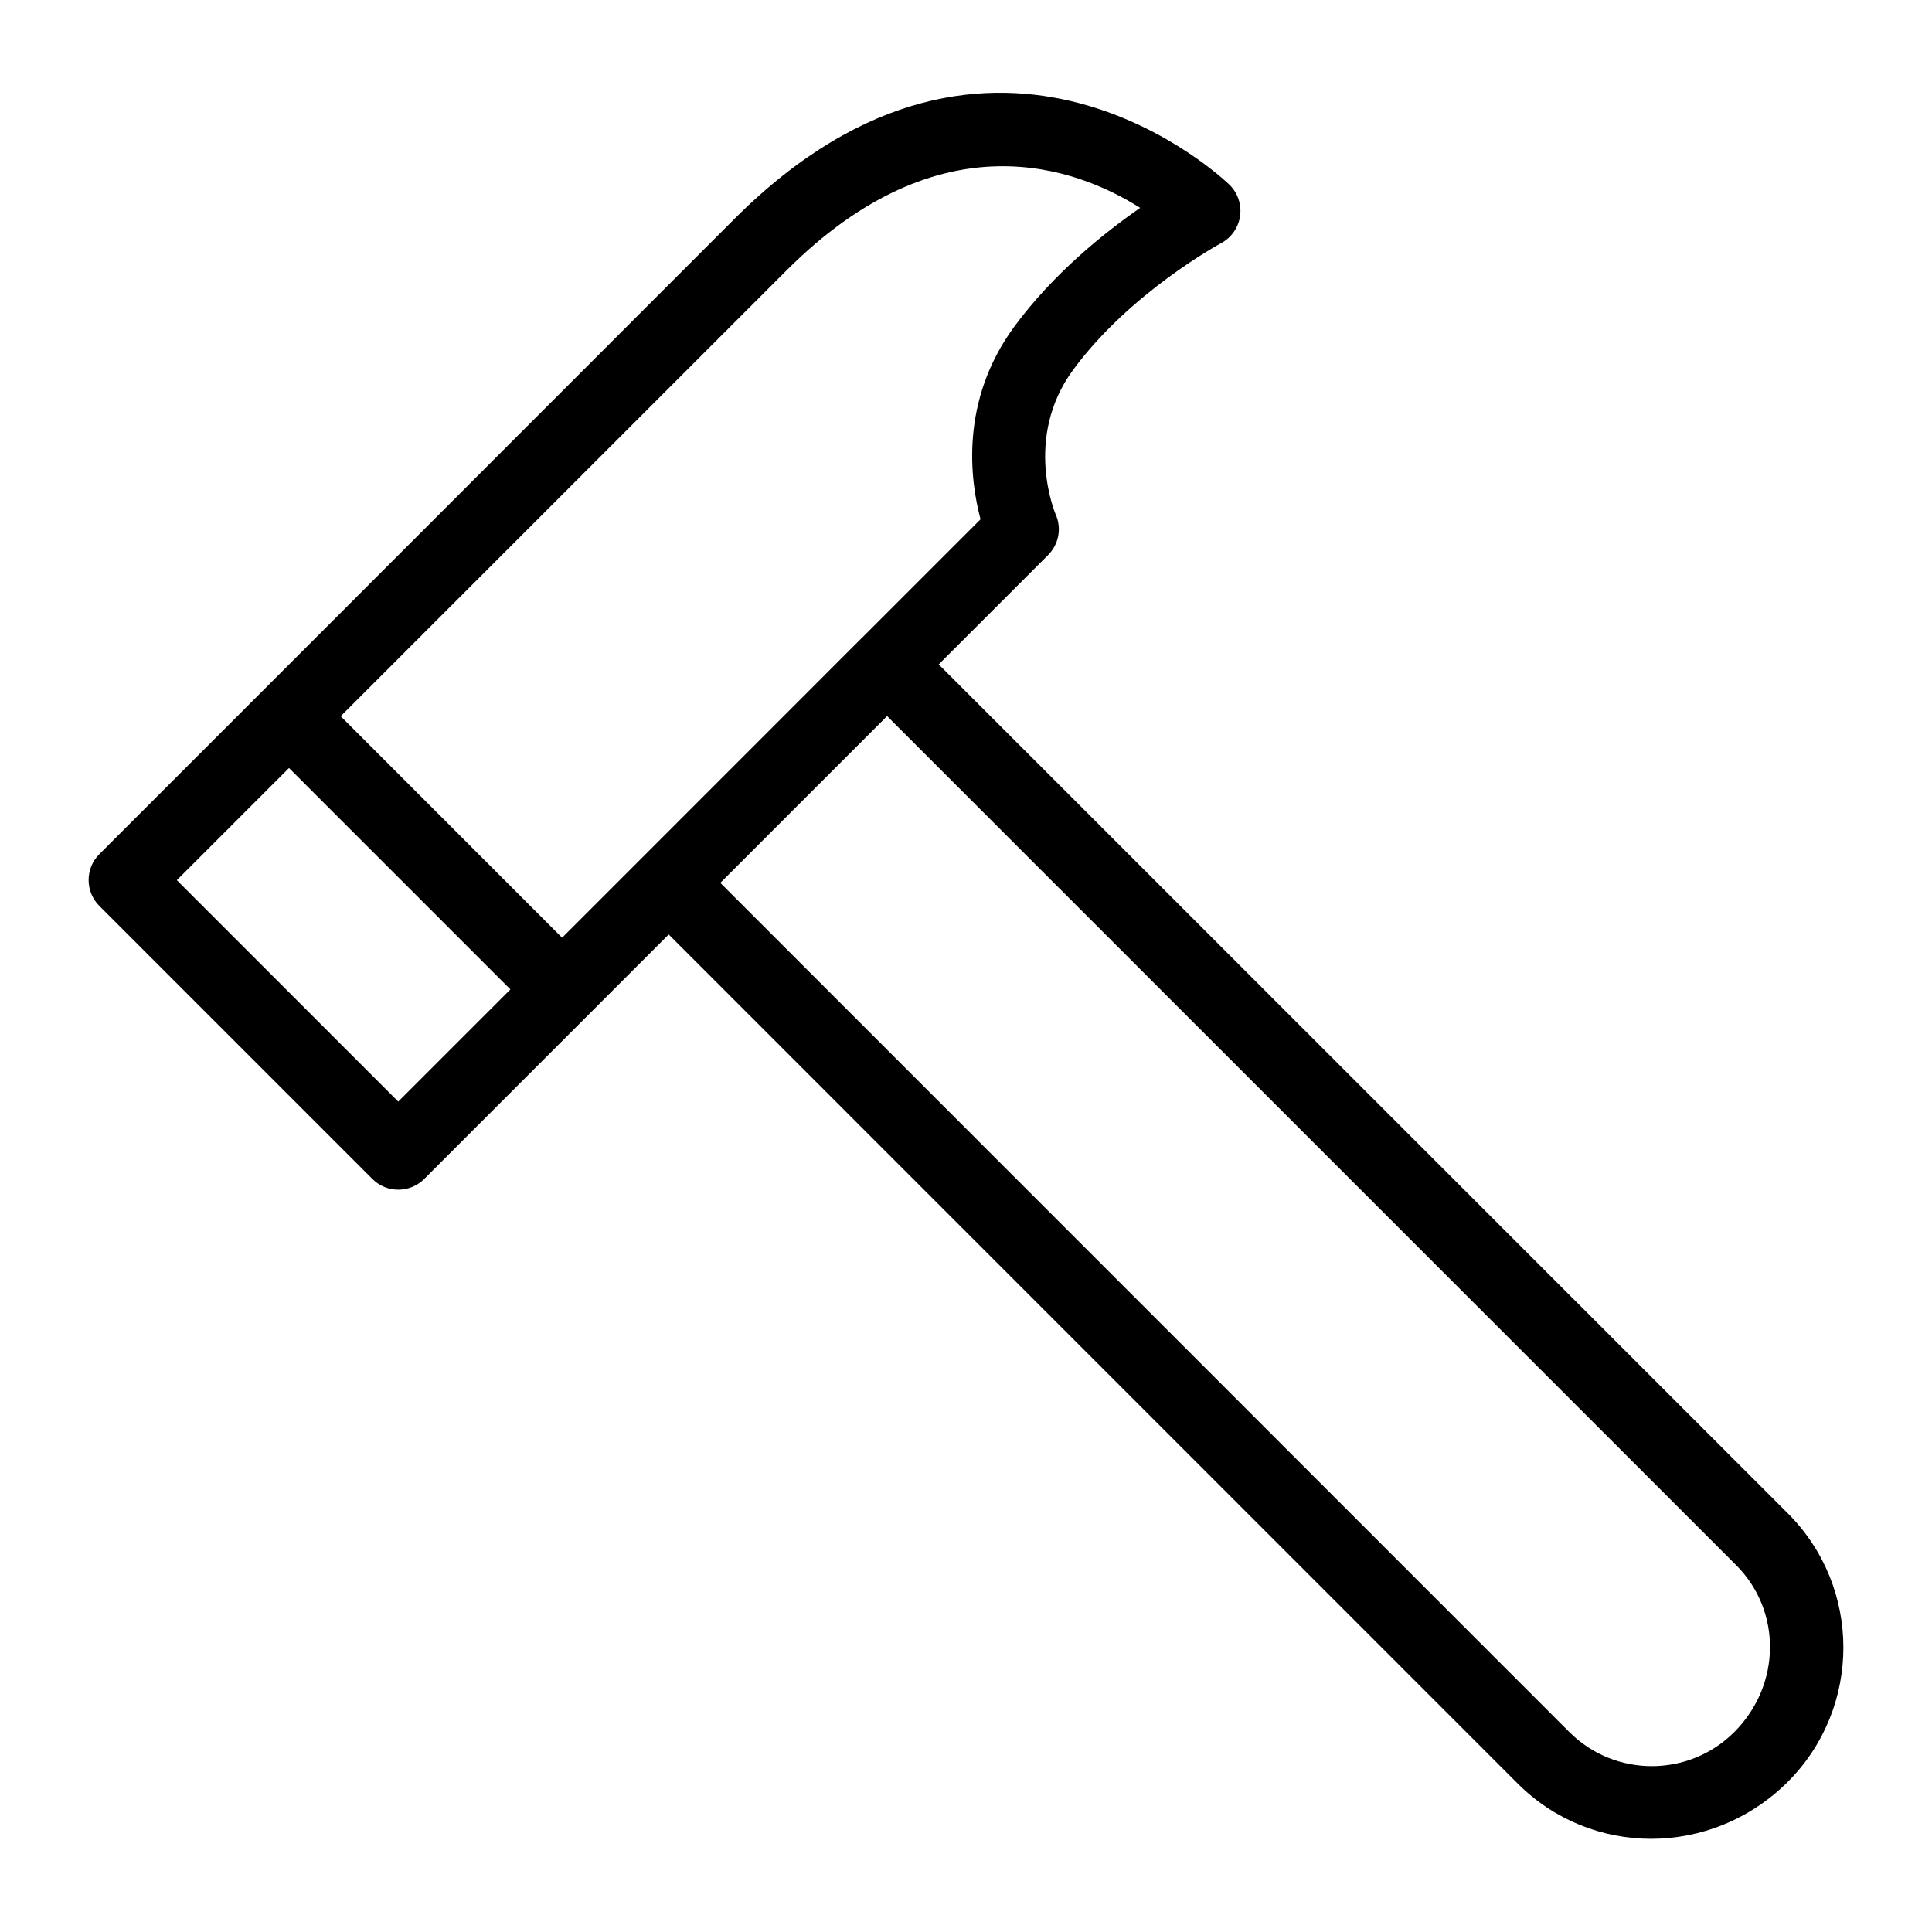 <?xml version="1.0" encoding="UTF-8"?>
<!-- Uploaded to: SVG Repo, www.svgrepo.com, Generator: SVG Repo Mixer Tools -->
<svg fill="#000000" width="800px" height="800px" version="1.1" viewBox="144 144 512 512" xmlns="http://www.w3.org/2000/svg">
 <path d="m392.77 320.07 28.988-28.988c2.828-2.828 3.644-7.074 2.016-10.734-0.098-0.215-8.621-20.25 4.574-38.27 15.094-20.598 39.027-33.504 39.258-33.641 2.711-1.453 4.574-4.109 5.019-7.129 0.445-3.043-0.562-6.106-2.75-8.293-0.582-0.582-62.008-60.207-131.2 8.953l-124.93 124.98-43.426 43.426c-3.777 3.777-3.777 9.922 0 13.699l72.375 72.375c1.898 1.898 4.379 2.828 6.859 2.828s4.961-0.949 6.859-2.828l64.801-64.801 225.01 225.03c9.727 9.727 22.496 14.629 35.344 14.629 13.023 0 26.141-5.039 36.254-15.133 19.59-19.629 19.59-51.504 0-71.094zm-143.23 115.86-58.676-58.676 29.727-29.727 58.676 58.676zm64.797-64.801-21.375 21.375-58.672-58.695 118.12-118.12c40.809-40.828 76.852-27.285 93.746-16.605-9.629 6.684-23.059 17.457-33.426 31.566-14.398 19.668-11.645 40.613-8.875 50.961l-31.586 31.586c-0.02 0.02-0.039 0.02-0.059 0.039zm289.26 231.89c-12.035 12.035-31.664 12.035-43.695 0l-225.01-225.05 44.199-44.199 225.03 225.03c12.016 12.035 12.016 31.645-0.523 44.223z"/>
</svg>